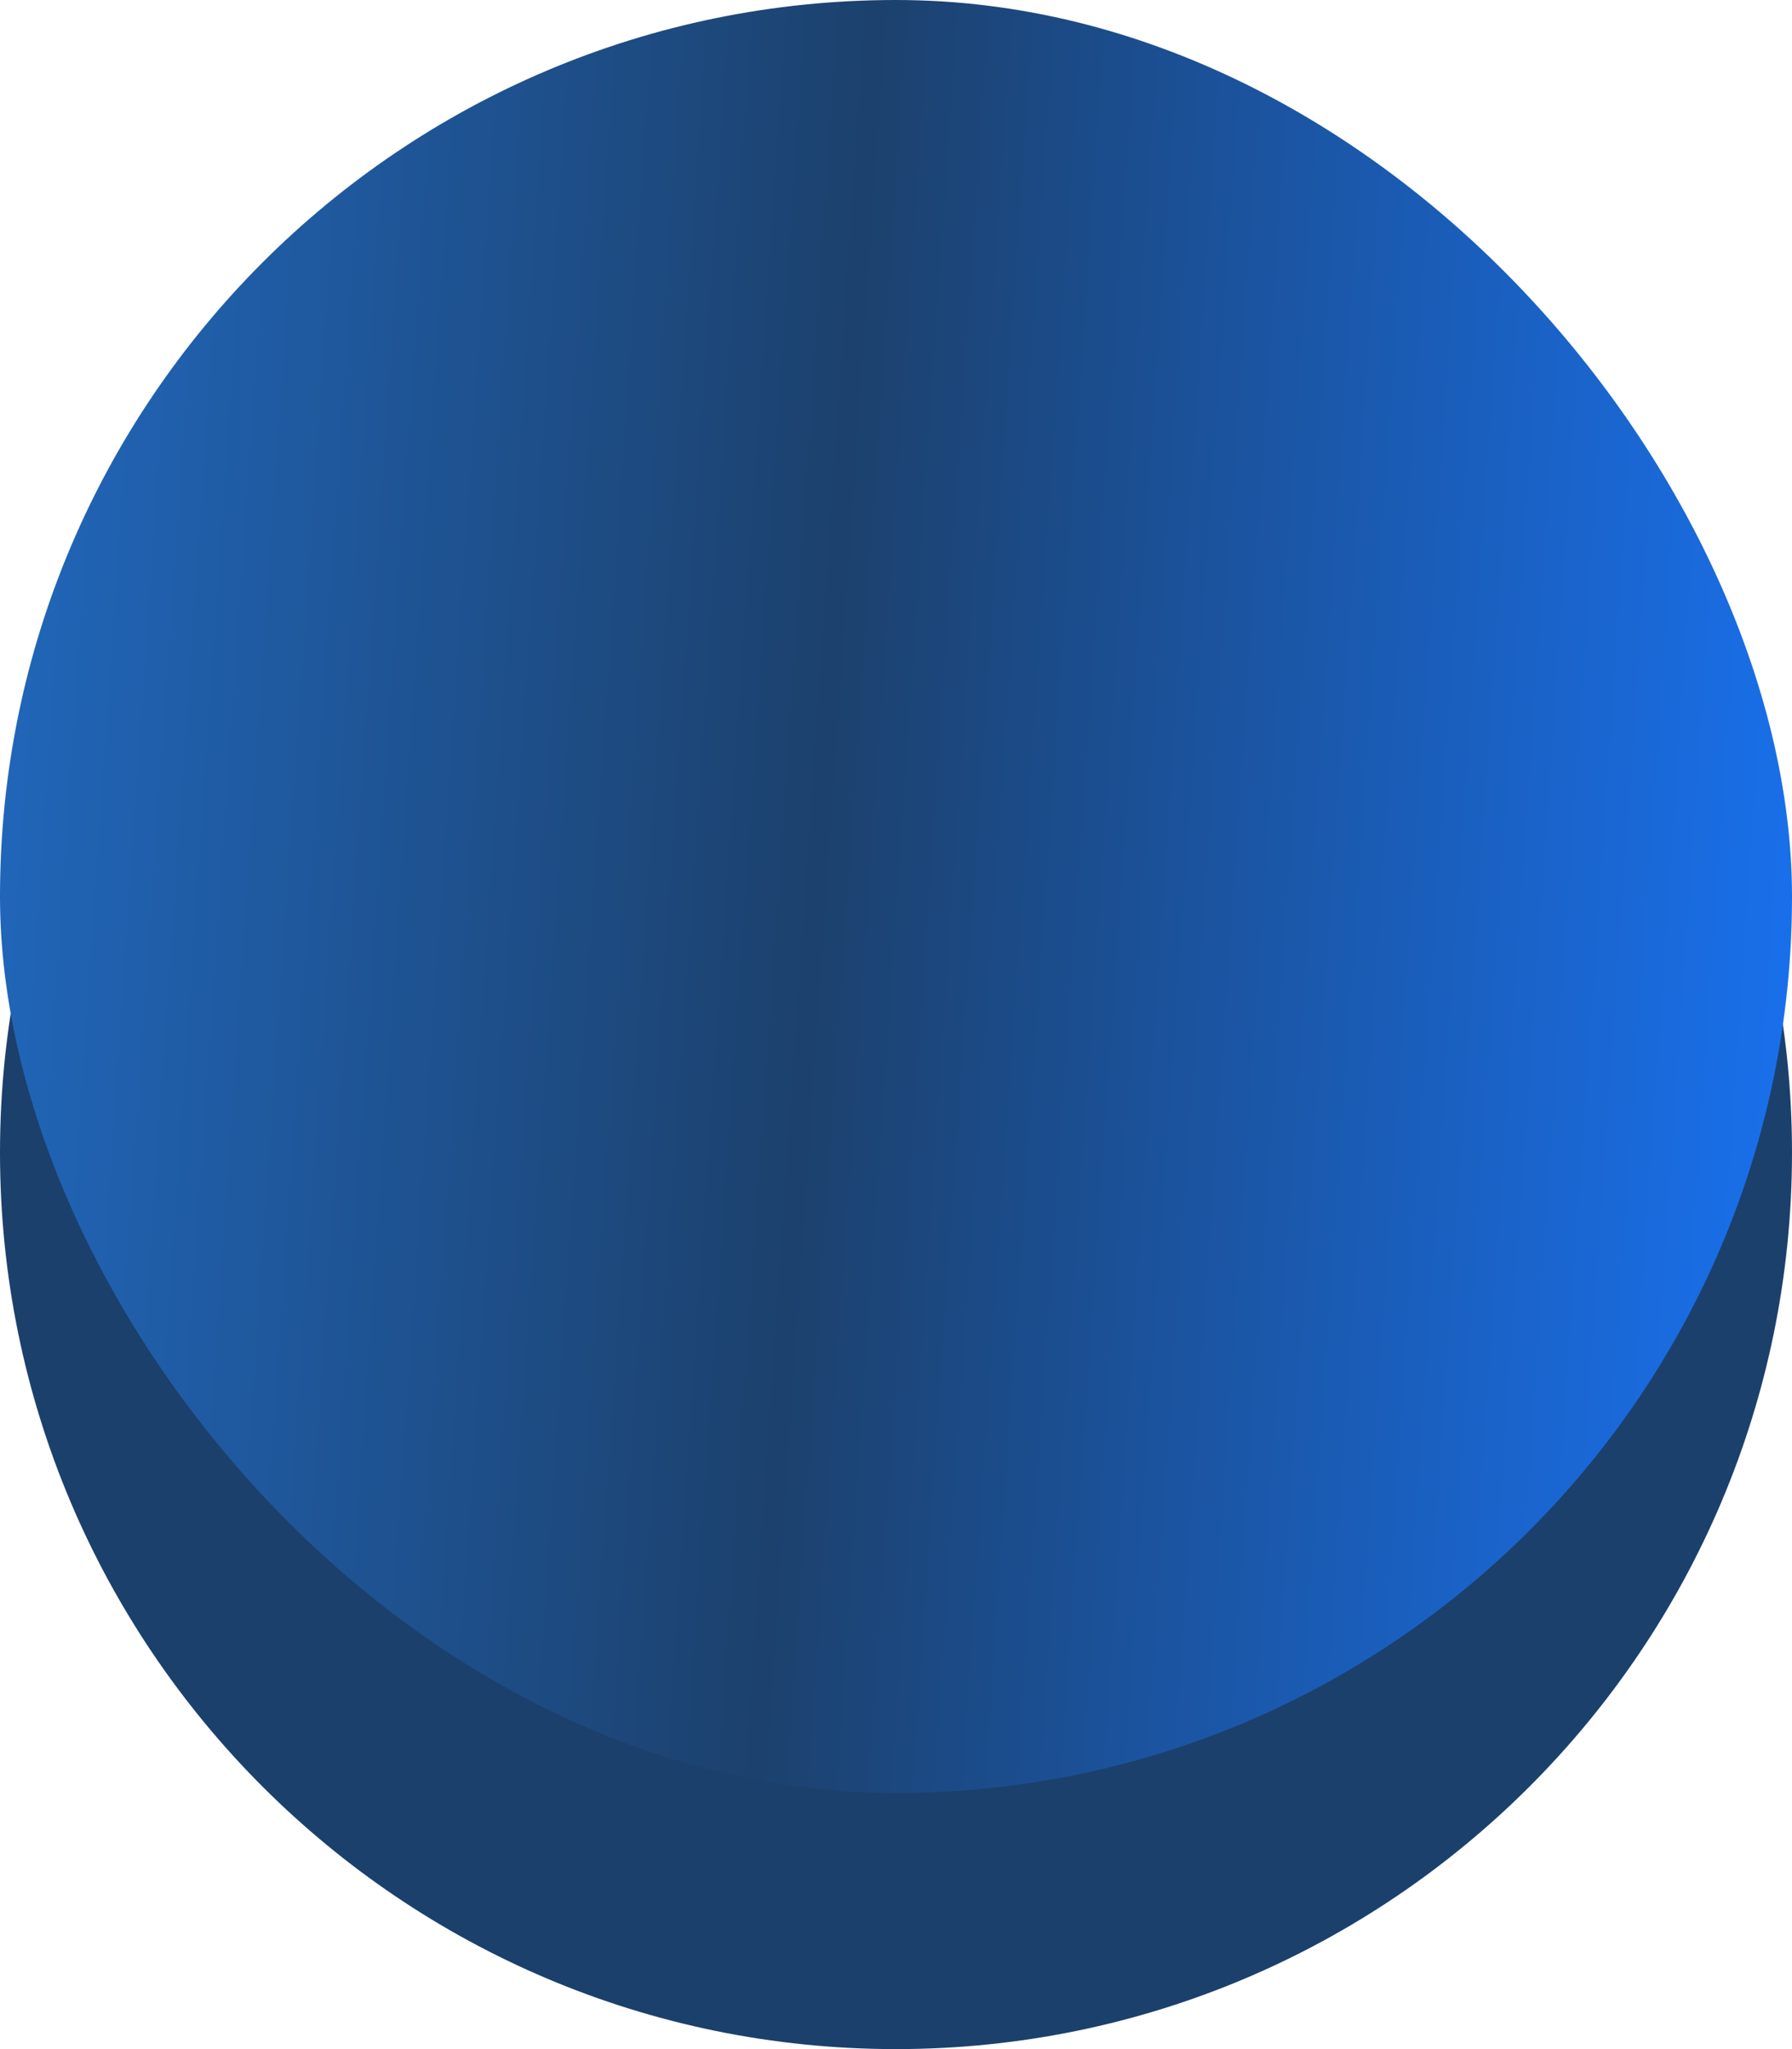 <?xml version="1.0" encoding="UTF-8"?> <svg xmlns="http://www.w3.org/2000/svg" width="7" height="8" viewBox="0 0 7 8" fill="none"><path d="M3.5 1C5.433 1 7 2.567 7 4.5C7 6.433 5.433 8 3.5 8C1.567 8 0 6.433 0 4.5C0 2.567 1.567 1 3.5 1Z" fill="#1B406C"></path><rect width="7" height="7" rx="3.5" fill="url(#paint0_linear_281_177)"></rect><defs><linearGradient id="paint0_linear_281_177" x1="2.8744e-08" y1="-1.511" x2="7.614" y2="-0.993" gradientUnits="userSpaceOnUse"><stop stop-color="#2169C0"></stop><stop offset="0.461" stop-color="#1C416D"></stop><stop offset="1" stop-color="#1973F4"></stop></linearGradient></defs></svg> 